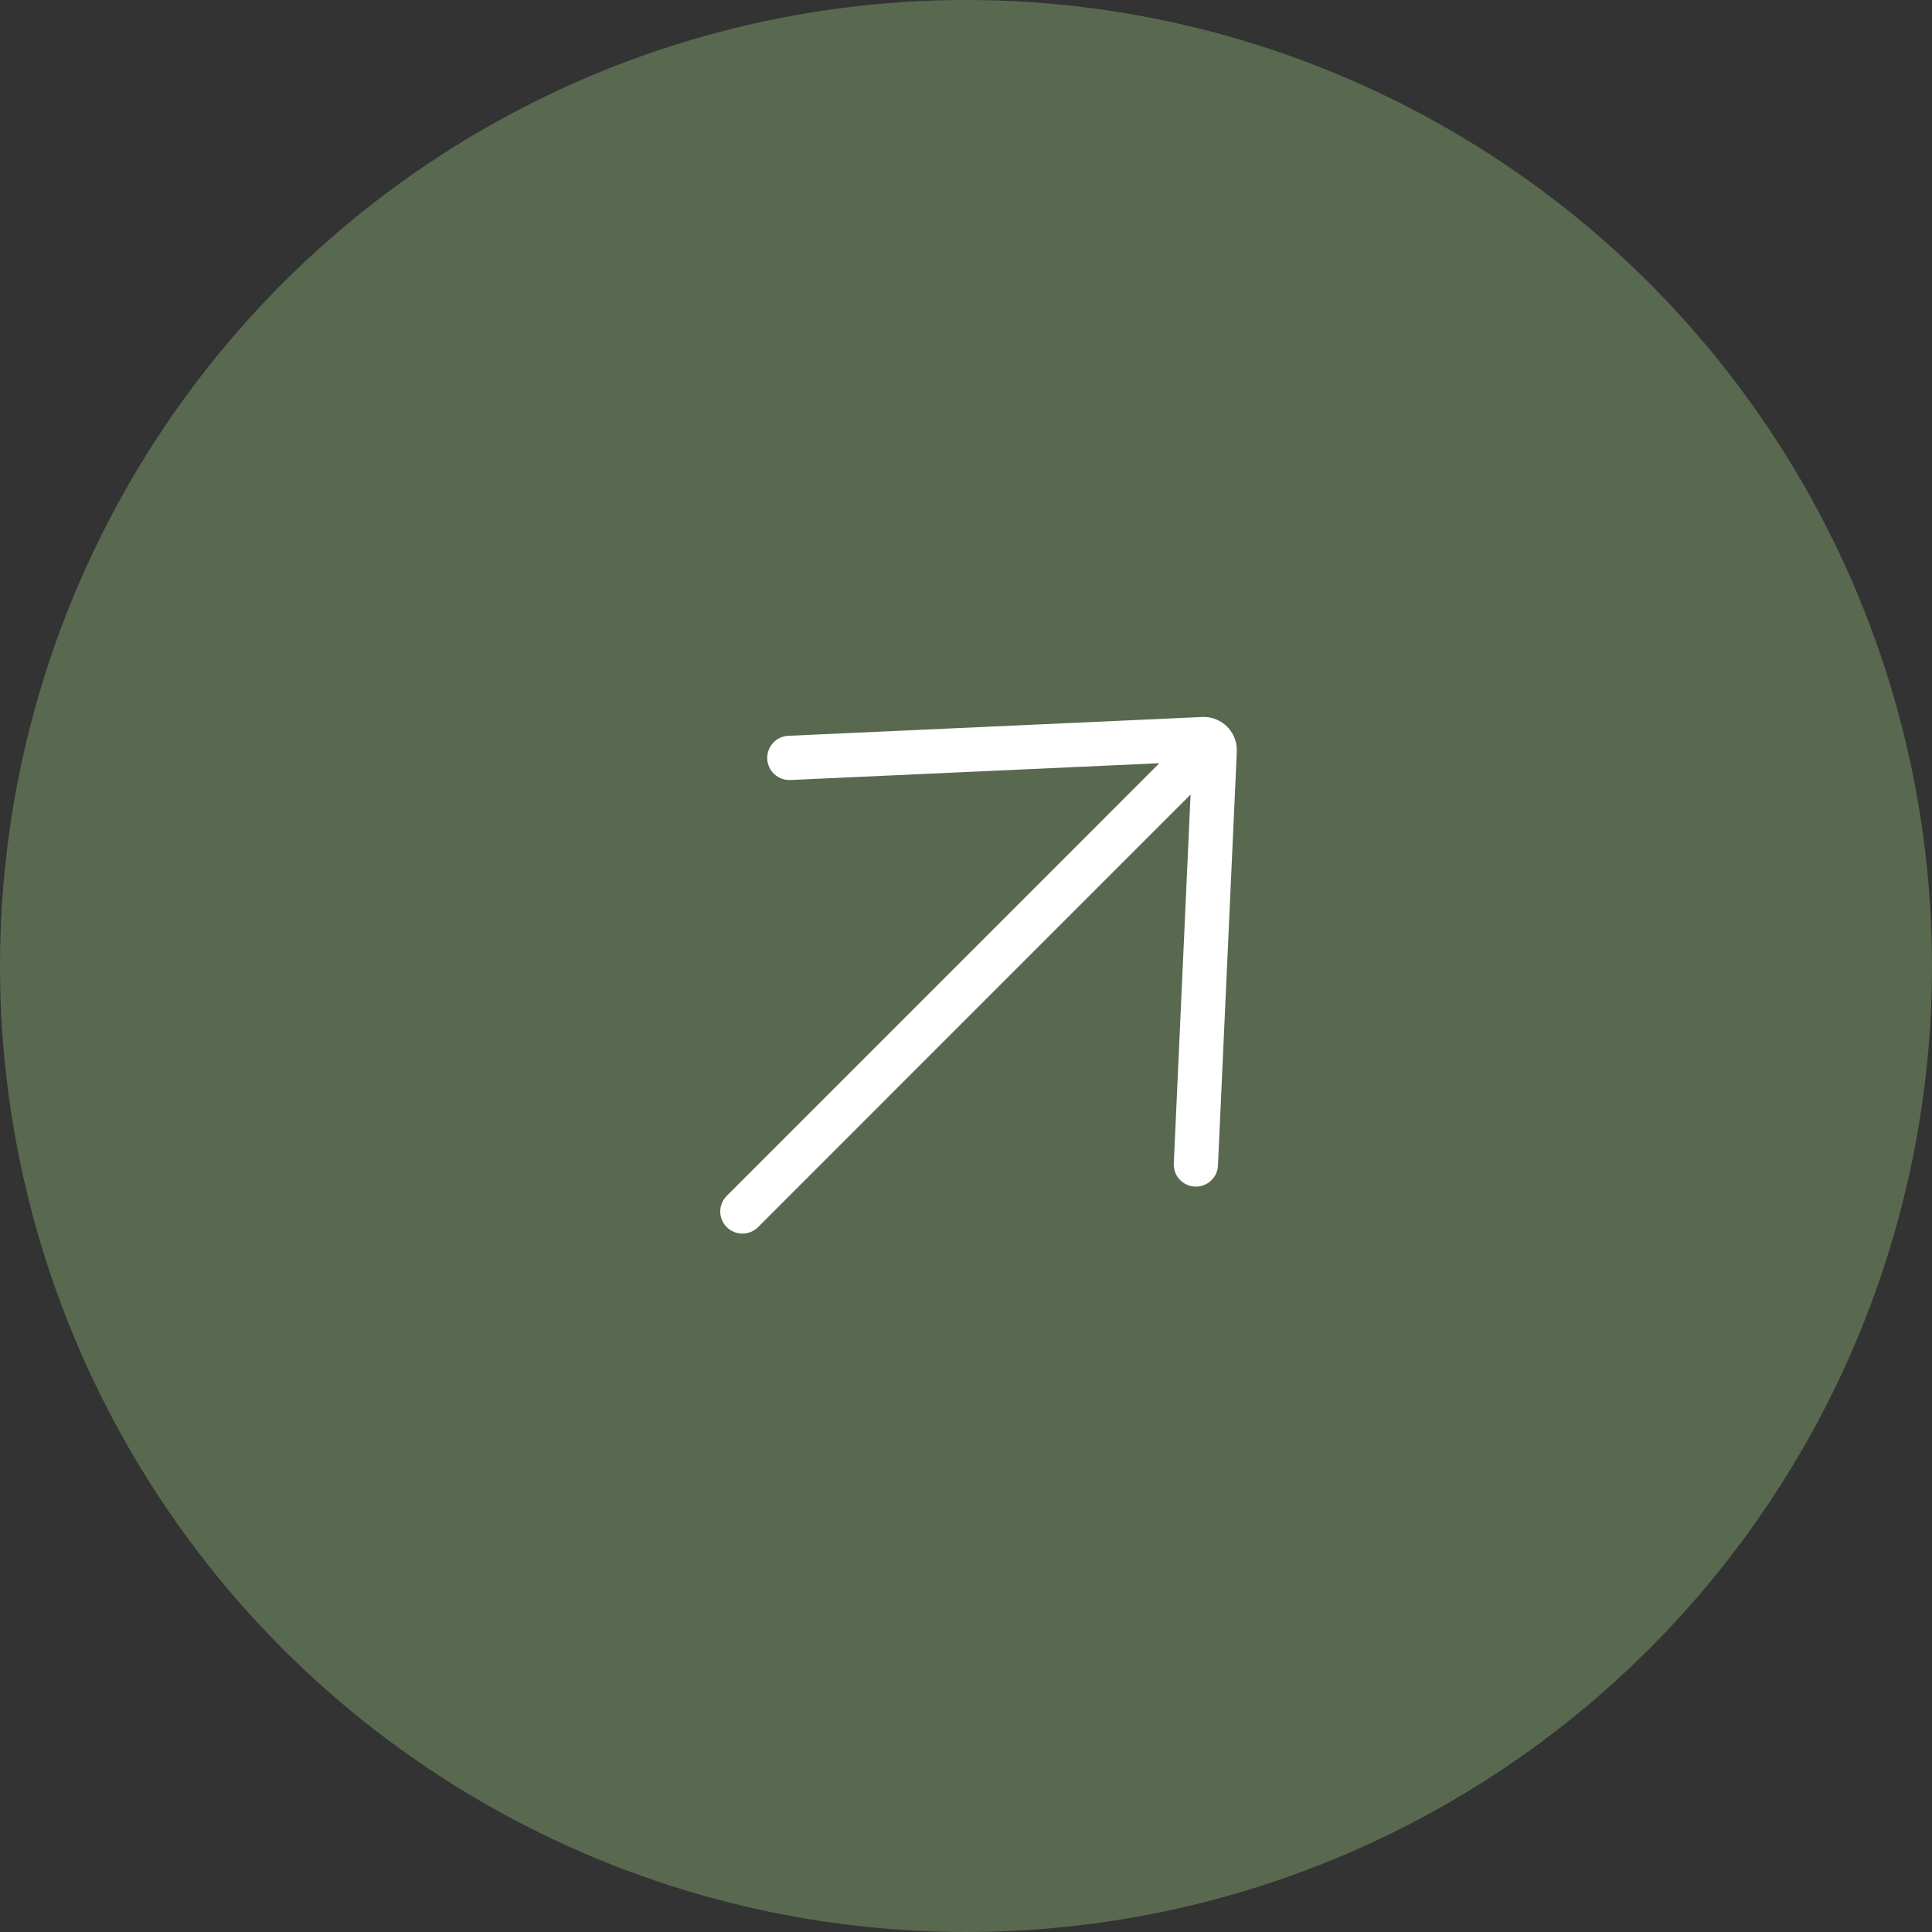 <?xml version="1.0" encoding="UTF-8"?> <svg xmlns="http://www.w3.org/2000/svg" width="34" height="34" viewBox="0 0 34 34" fill="none"><rect x="0" y="0" width="34" height="34" fill="#333333" stroke="none"/> <circle cx="17" cy="17" r="17" fill="#586950"></circle> <path d="M13.873 12.949C13.822 12.951 13.772 12.964 13.726 12.985C13.68 13.007 13.638 13.037 13.604 13.075C13.569 13.113 13.542 13.157 13.525 13.205C13.507 13.253 13.5 13.304 13.502 13.355C13.507 13.458 13.552 13.556 13.628 13.625C13.666 13.66 13.71 13.686 13.758 13.704C13.806 13.721 13.857 13.729 13.908 13.727L20.403 13.431L12.79 21.045C12.717 21.118 12.675 21.217 12.675 21.32C12.675 21.424 12.717 21.523 12.79 21.596C12.863 21.669 12.962 21.709 13.065 21.709C13.168 21.709 13.267 21.669 13.34 21.596L20.952 13.983L20.657 20.475C20.654 20.526 20.662 20.577 20.679 20.625C20.697 20.674 20.723 20.718 20.758 20.756C20.792 20.793 20.834 20.824 20.88 20.846C20.926 20.867 20.977 20.88 21.028 20.882C21.079 20.884 21.13 20.877 21.178 20.859C21.226 20.842 21.27 20.815 21.308 20.781C21.346 20.746 21.376 20.705 21.398 20.659C21.42 20.612 21.432 20.562 21.434 20.511L21.766 13.228C21.77 13.137 21.753 13.046 21.715 12.962C21.678 12.879 21.621 12.805 21.55 12.748C21.439 12.658 21.299 12.611 21.156 12.618L13.873 12.949Z" fill="white"></path> </svg> 